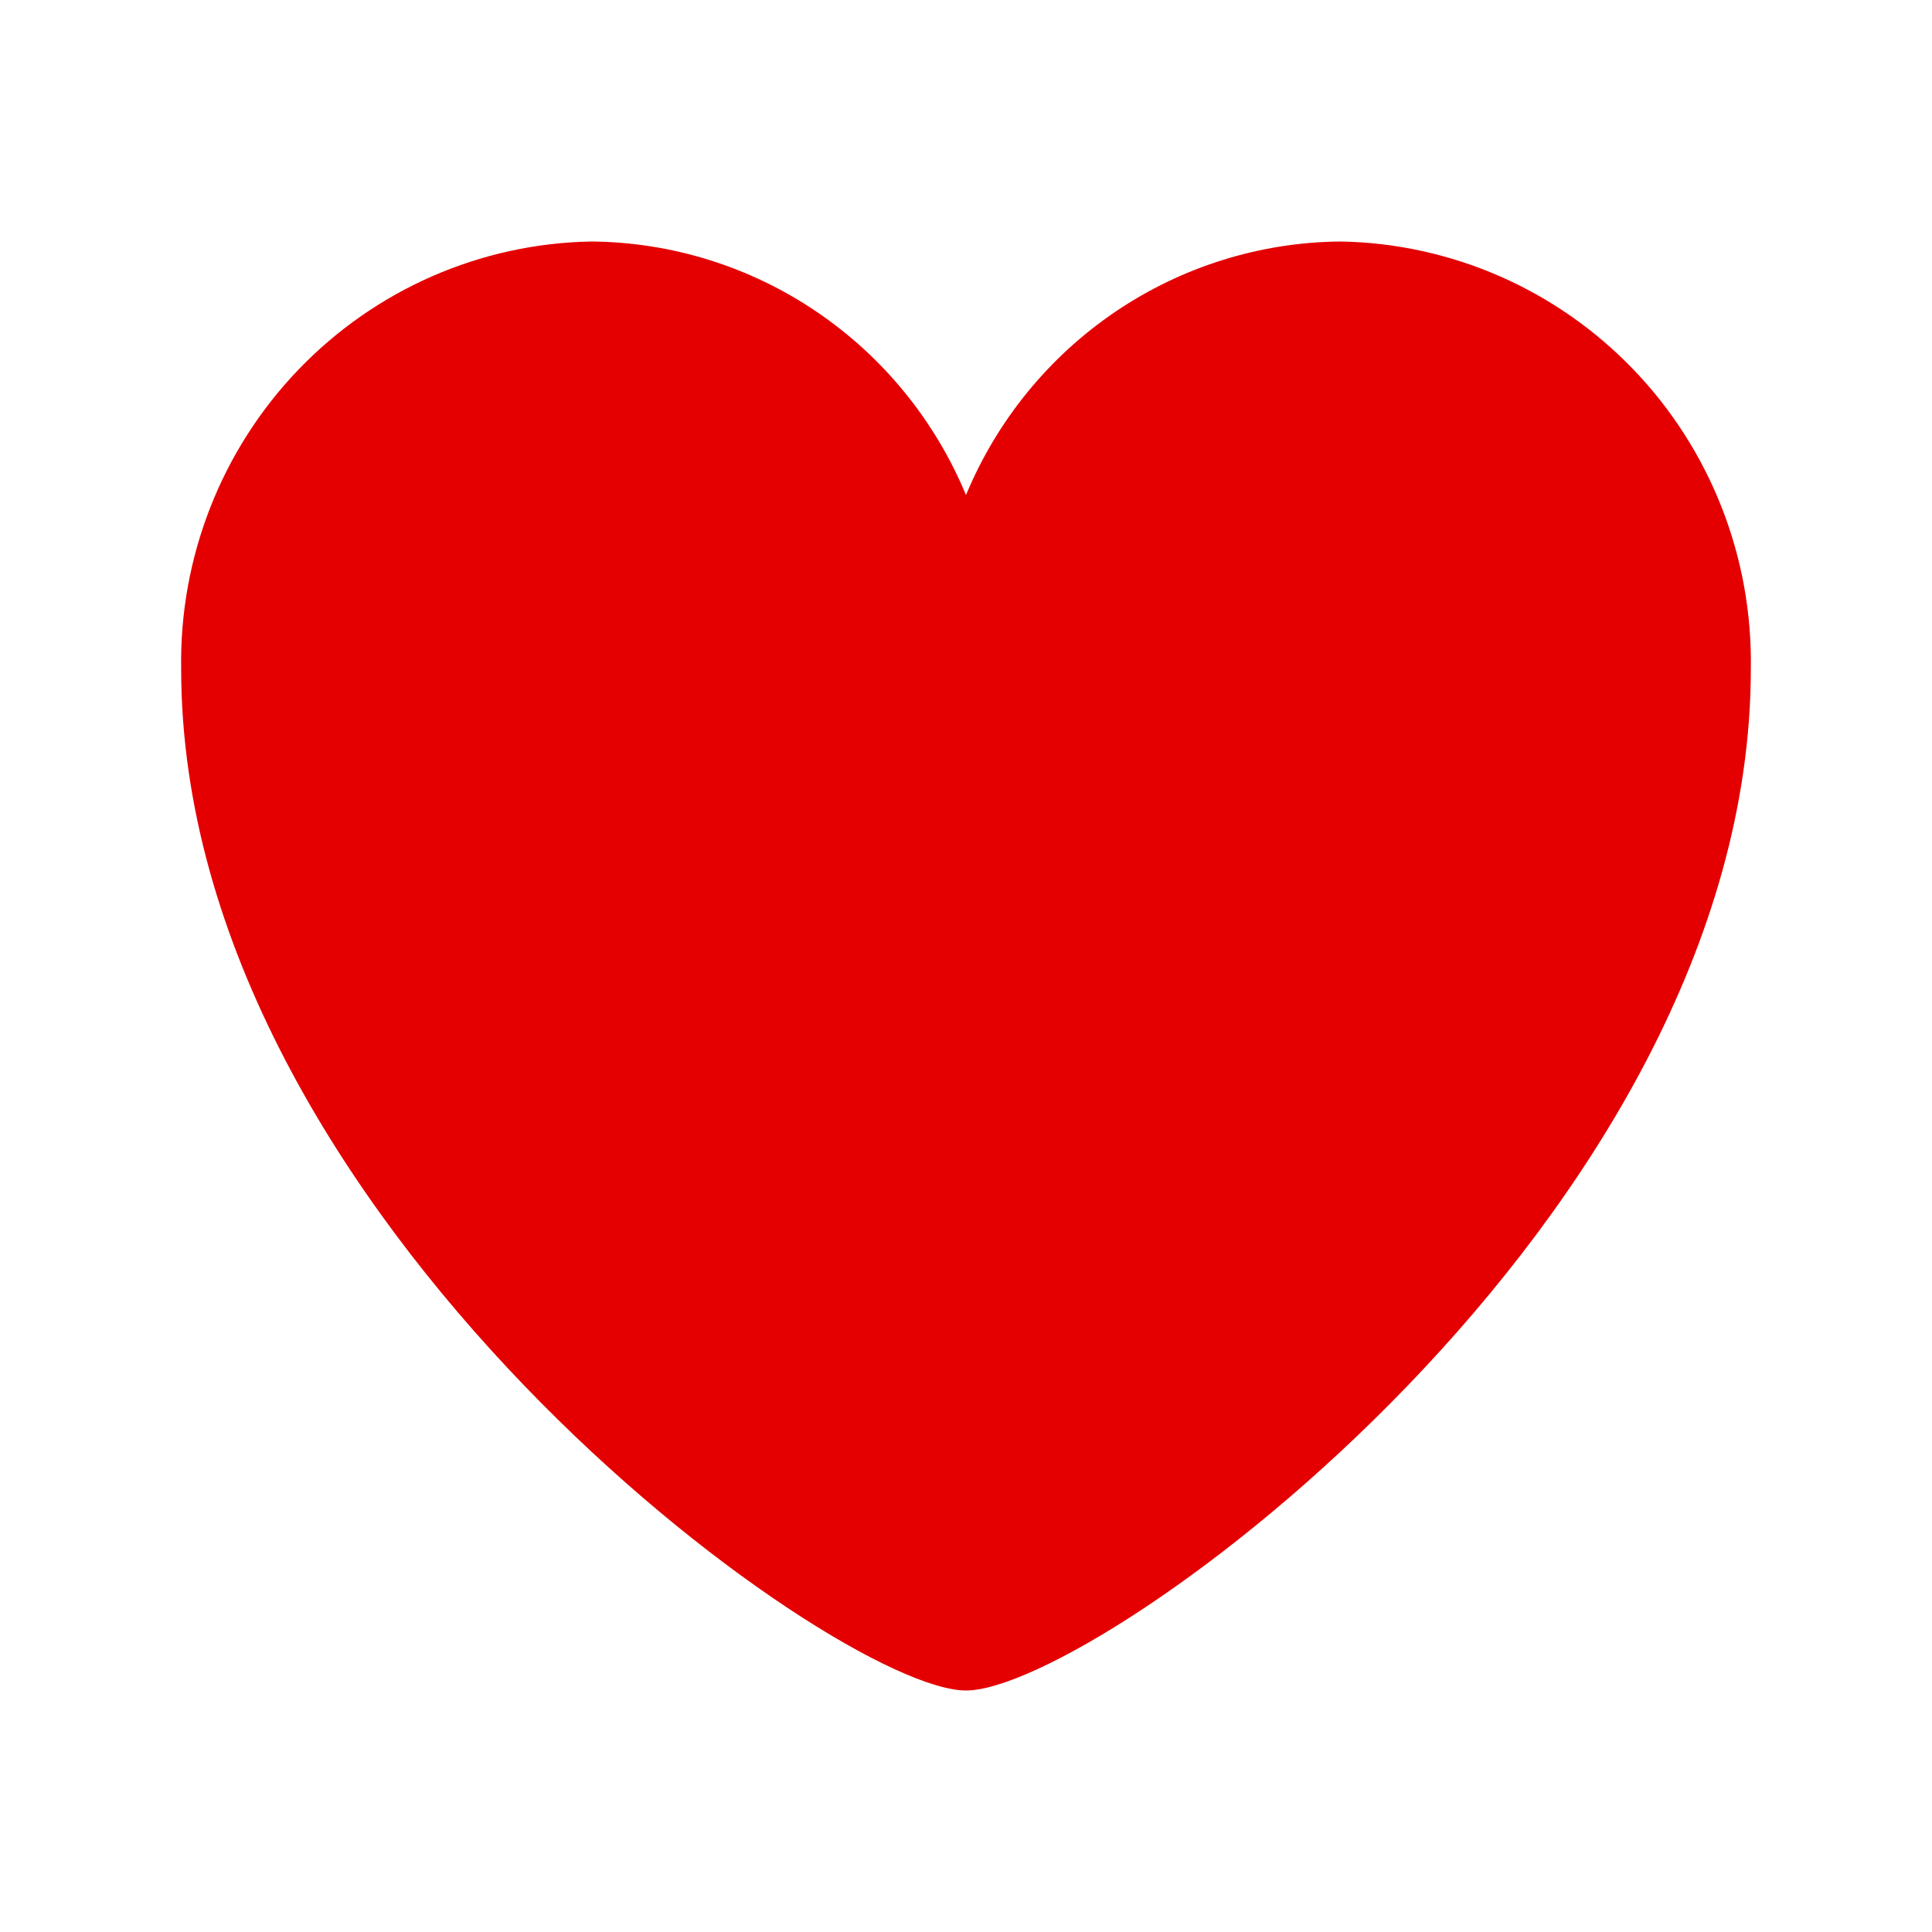 <svg width="48" height="48" viewBox="0 0 48 48" fill="none" xmlns="http://www.w3.org/2000/svg">
<path fill-rule="evenodd" clip-rule="evenodd" d="M14.694 6C16.687 6.017 18.631 6.623 20.285 7.743C21.939 8.863 23.231 10.447 24 12.299C24.768 10.447 26.06 8.863 27.714 7.743C29.369 6.623 31.313 6.017 33.306 6C36.055 6.047 38.673 7.192 40.584 9.183C42.496 11.173 43.544 13.847 43.499 16.615C43.499 30.257 27.271 42 24 42C20.728 42 4.501 30.257 4.501 16.615C4.456 13.847 5.504 11.173 7.415 9.183C9.327 7.192 11.944 6.047 14.694 6Z" fill="#E40000"/>
</svg>
